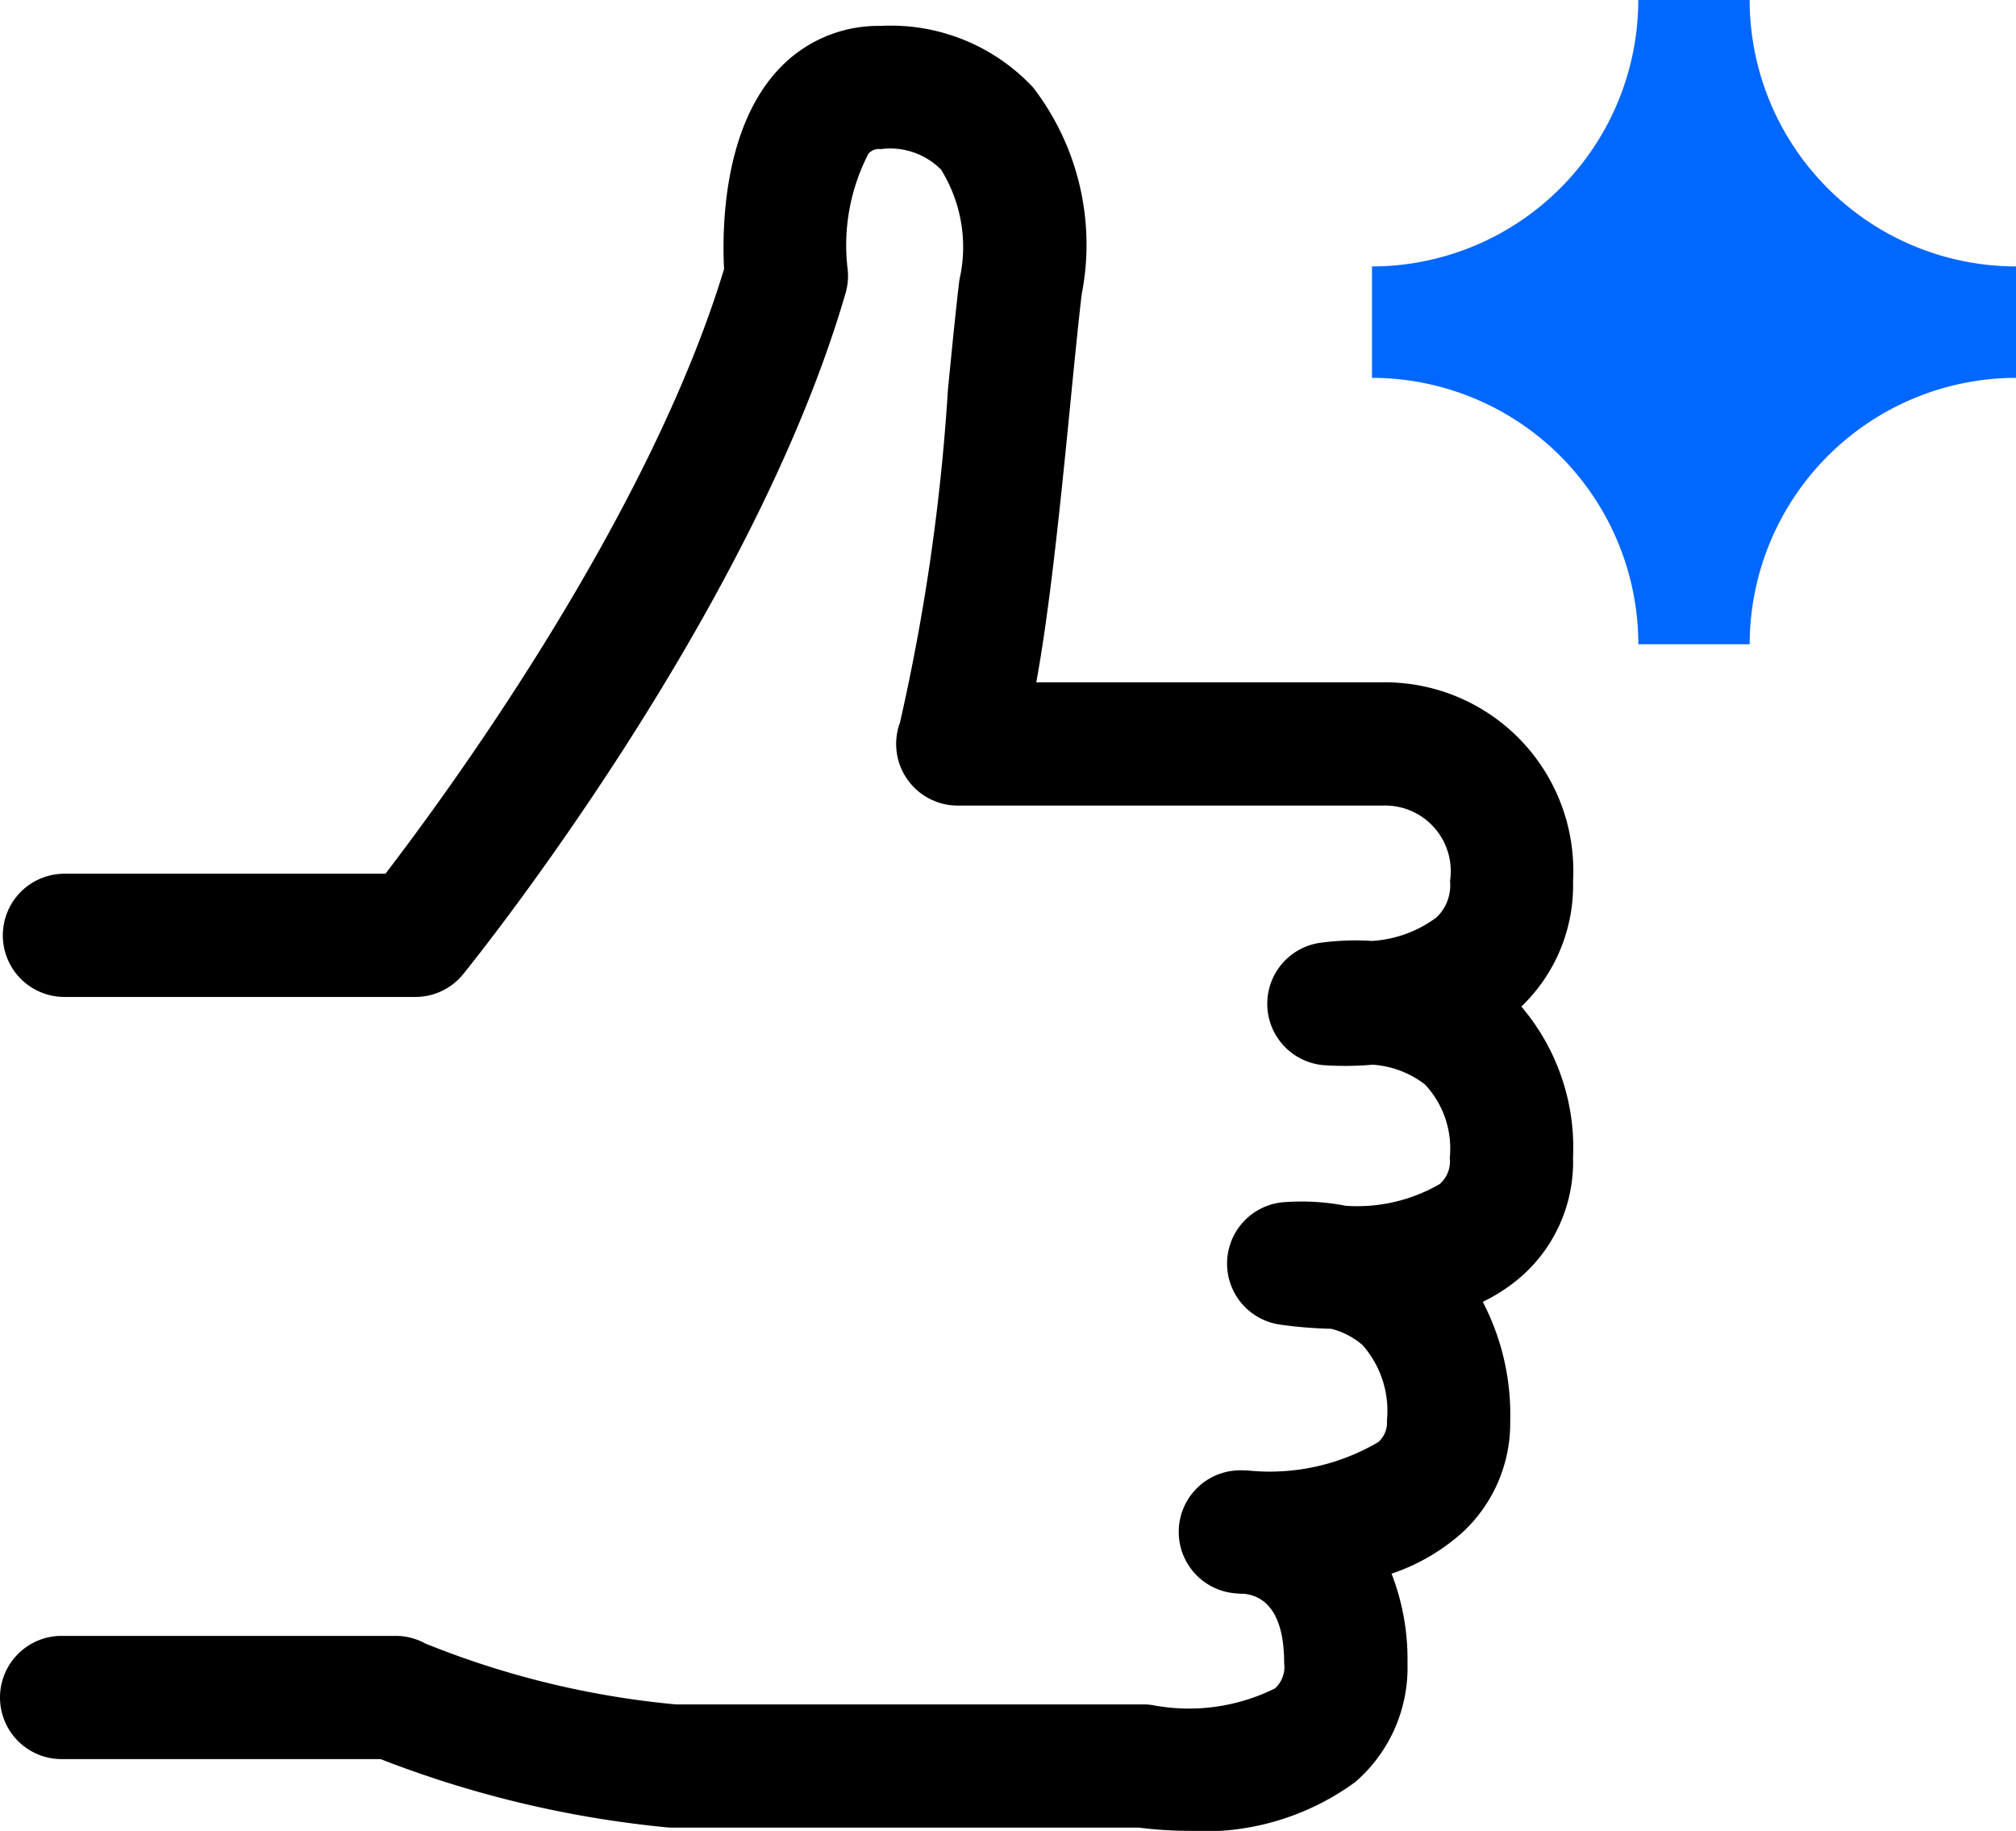 <svg id="Groupe_19458" data-name="Groupe 19458" xmlns="http://www.w3.org/2000/svg" xmlns:xlink="http://www.w3.org/1999/xlink" width="44.056" height="40" viewBox="0 0 44.056 40">
  <defs>
    <clipPath id="clip-path">
      <rect id="Rectangle_12642" data-name="Rectangle 12642" width="44.056" height="40" fill="none"/>
    </clipPath>
  </defs>
  <g id="Groupe_19457" data-name="Groupe 19457" clip-path="url(#clip-path)">
    <path id="Tracé_83376" data-name="Tracé 83376" d="M26.03,41.686a9.031,9.031,0,0,1-1.141-.071h-10.2a1.343,1.343,0,0,1-.142-.008,23.452,23.452,0,0,1-6.23-1.489H1.346a1.346,1.346,0,1,1,0-2.692h7.3a1.345,1.345,0,0,1,.647.166,19.334,19.334,0,0,0,5.476,1.331H24.984a1.348,1.348,0,0,1,.206.016,4.222,4.222,0,0,0,2.673-.366.632.632,0,0,0,.2-.549c0-1.15-.45-1.468-.865-1.517-.089,0-.154-.007-.189-.01a1.346,1.346,0,0,1,.056-2.688,2.439,2.439,0,0,1,.271.01,4.679,4.679,0,0,0,2.784-.627.57.57,0,0,0,.189-.47,2.168,2.168,0,0,0-.533-1.649,1.66,1.66,0,0,0-.687-.356,9.472,9.472,0,0,1-1.131-.094,1.346,1.346,0,0,1,.061-2.669,5.062,5.062,0,0,1,1.388.075,3.589,3.589,0,0,0,2.056-.475.657.657,0,0,0,.219-.569,2.046,2.046,0,0,0-.542-1.606A2.111,2.111,0,0,0,30,24.947a7.014,7.014,0,0,1-1.066.011,1.346,1.346,0,0,1-.1-2.672,5.736,5.736,0,0,1,1.144-.043,2.62,2.62,0,0,0,1.419-.518.972.972,0,0,0,.291-.791,1.435,1.435,0,0,0-1.478-1.648H20.93a1.346,1.346,0,0,1-1.264-1.809,45.422,45.422,0,0,0,1.049-7.272c.088-.895.171-1.74.25-2.4a3.2,3.2,0,0,0-.4-2.413,1.566,1.566,0,0,0-1.321-.448.3.3,0,0,0-.266.1,4.353,4.353,0,0,0-.451,2.55,1.373,1.373,0,0,1-.048.495c-2.048,7.04-8.1,14.562-8.355,14.878a1.346,1.346,0,0,1-1.046.5H1.408a1.346,1.346,0,0,1,0-2.692H8.423c1.337-1.742,5.74-7.737,7.4-13.211-.044-.854-.026-3.031,1.163-4.332a2.974,2.974,0,0,1,2.255-.98A4.256,4.256,0,0,1,22.58,3.6a5.638,5.638,0,0,1,1.058,4.519c-.075.635-.157,1.467-.244,2.348-.241,2.453-.463,4.567-.748,6.126h7.577a4.119,4.119,0,0,1,4.153,4.34,3.667,3.667,0,0,1-1.13,2.744,4.756,4.756,0,0,1,1.13,3.305A3.332,3.332,0,0,1,33.216,29.6a3.818,3.818,0,0,1-.813.528,5.327,5.327,0,0,1,.6,2.6,3.254,3.254,0,0,1-1.045,2.439,4.442,4.442,0,0,1-1.548.9,5.155,5.155,0,0,1,.348,1.96,3.3,3.3,0,0,1-1.145,2.595,5.6,5.6,0,0,1-3.583,1.068" transform="translate(0 -1.686)"/>
    <path id="Tracé_83377" data-name="Tracé 83377" d="M127.853,0h-2.433A5.828,5.828,0,0,1,119.6,5.821V8.255a5.828,5.828,0,0,1,5.821,5.821h2.433a5.828,5.828,0,0,1,5.821-5.821V5.821A5.828,5.828,0,0,1,127.853,0" transform="translate(-89.618)" fill="#0067ff"/>
  </g>
</svg>
